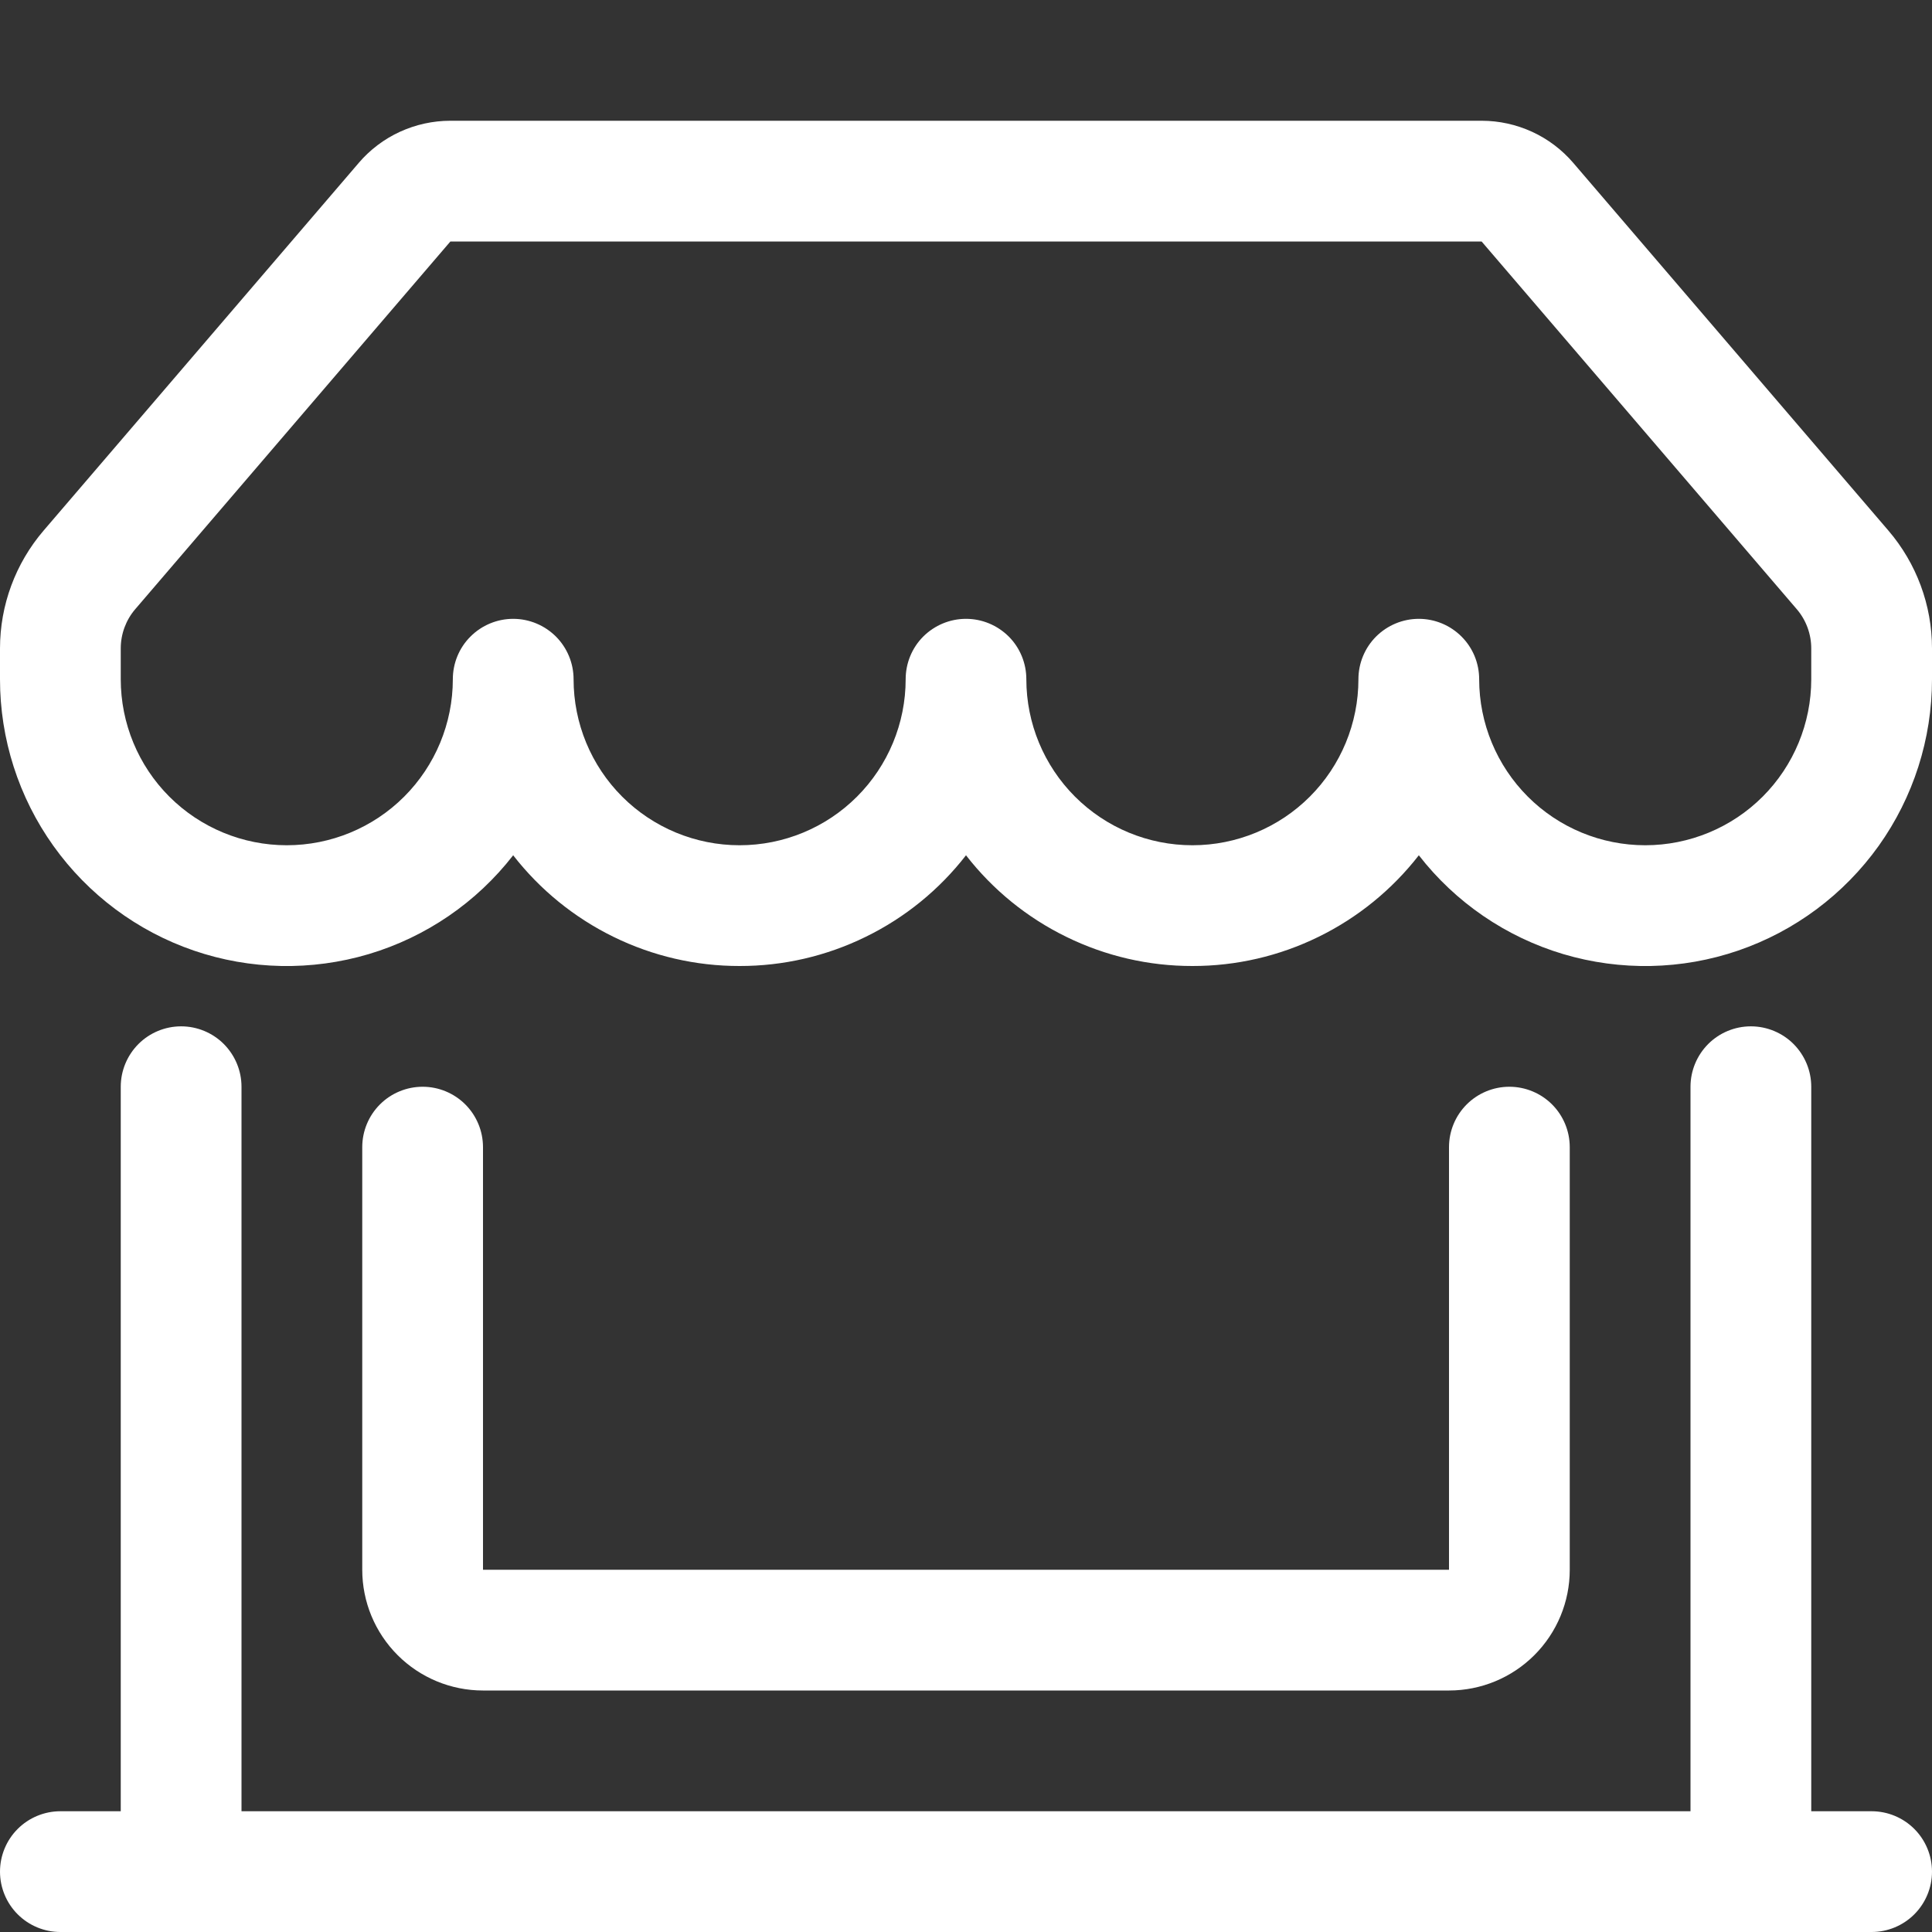 <svg width="26" height="26" viewBox="0 0 26 26" fill="none" xmlns="http://www.w3.org/2000/svg">
<rect x="0" y="0" width="26" height="26" fill="#333333" stroke="none"/>
<path d="M4.826 2.194C4.979 2.015 5.168 1.872 5.381 1.774C5.595 1.676 5.827 1.625 6.061 1.625H19.939C20.174 1.625 20.405 1.676 20.619 1.774C20.832 1.872 21.021 2.015 21.174 2.194L25.413 7.14C25.792 7.582 26 8.145 26 8.726V9.141C26 9.945 25.749 10.729 25.282 11.384C24.814 12.038 24.154 12.531 23.393 12.792C22.632 13.053 21.809 13.069 21.038 12.84C20.267 12.61 19.587 12.145 19.094 11.51C18.733 11.974 18.271 12.35 17.743 12.608C17.215 12.867 16.635 13.001 16.047 13C15.459 13.001 14.879 12.867 14.351 12.608C13.822 12.35 13.36 11.974 13 11.51C12.64 11.974 12.178 12.35 11.649 12.608C11.121 12.867 10.541 13.001 9.953 13C9.365 13.001 8.785 12.867 8.257 12.608C7.729 12.35 7.267 11.974 6.906 11.51C6.413 12.145 5.733 12.61 4.962 12.84C4.191 13.069 3.368 13.053 2.607 12.792C1.846 12.531 1.186 12.038 0.719 11.384C0.251 10.729 -8.87227e-05 9.945 2.35049e-08 9.141V8.726C2.04872e-05 8.145 0.208 7.582 0.587 7.14L4.828 2.192L4.826 2.194ZM7.719 9.141C7.719 9.733 7.954 10.302 8.373 10.721C8.792 11.14 9.361 11.375 9.953 11.375C10.546 11.375 11.114 11.14 11.533 10.721C11.952 10.302 12.188 9.733 12.188 9.141C12.188 8.925 12.273 8.718 12.425 8.566C12.578 8.414 12.784 8.328 13 8.328C13.216 8.328 13.422 8.414 13.575 8.566C13.727 8.718 13.812 8.925 13.812 9.141C13.812 9.733 14.048 10.302 14.467 10.721C14.886 11.14 15.454 11.375 16.047 11.375C16.64 11.375 17.208 11.14 17.627 10.721C18.046 10.302 18.281 9.733 18.281 9.141C18.281 8.925 18.367 8.718 18.519 8.566C18.672 8.414 18.878 8.328 19.094 8.328C19.309 8.328 19.516 8.414 19.668 8.566C19.821 8.718 19.906 8.925 19.906 9.141C19.906 9.733 20.142 10.302 20.561 10.721C20.98 11.14 21.548 11.375 22.141 11.375C22.733 11.375 23.302 11.14 23.721 10.721C24.14 10.302 24.375 9.733 24.375 9.141V8.726C24.375 8.533 24.306 8.345 24.18 8.198L19.939 3.25H6.061L1.82 8.198C1.694 8.345 1.625 8.533 1.625 8.726V9.141C1.625 9.733 1.86 10.302 2.279 10.721C2.698 11.14 3.267 11.375 3.859 11.375C4.452 11.375 5.02 11.14 5.439 10.721C5.858 10.302 6.094 9.733 6.094 9.141C6.094 8.925 6.179 8.718 6.332 8.566C6.484 8.414 6.691 8.328 6.906 8.328C7.122 8.328 7.328 8.414 7.481 8.566C7.633 8.718 7.719 8.925 7.719 9.141ZM2.438 13.812C2.653 13.812 2.86 13.898 3.012 14.05C3.164 14.203 3.25 14.409 3.25 14.625V24.375H22.75V14.625C22.75 14.409 22.836 14.203 22.988 14.05C23.14 13.898 23.347 13.812 23.562 13.812C23.778 13.812 23.985 13.898 24.137 14.05C24.289 14.203 24.375 14.409 24.375 14.625V24.375H25.188C25.403 24.375 25.61 24.461 25.762 24.613C25.914 24.765 26 24.972 26 25.188C26 25.403 25.914 25.61 25.762 25.762C25.61 25.914 25.403 26 25.188 26H0.812C0.597 26 0.39 25.914 0.238 25.762C0.086 25.61 2.35049e-08 25.403 2.35049e-08 25.188C2.35049e-08 24.972 0.086 24.765 0.238 24.613C0.39 24.461 0.597 24.375 0.812 24.375H1.625V14.625C1.625 14.409 1.711 14.203 1.863 14.05C2.015 13.898 2.222 13.812 2.438 13.812ZM5.688 14.625C5.903 14.625 6.11 14.711 6.262 14.863C6.414 15.015 6.5 15.222 6.5 15.438V21.125H19.5V15.438C19.5 15.222 19.586 15.015 19.738 14.863C19.89 14.711 20.097 14.625 20.312 14.625C20.528 14.625 20.735 14.711 20.887 14.863C21.039 15.015 21.125 15.222 21.125 15.438V21.125C21.125 21.556 20.954 21.969 20.649 22.274C20.344 22.579 19.931 22.75 19.5 22.75H6.5C6.069 22.75 5.656 22.579 5.351 22.274C5.046 21.969 4.875 21.556 4.875 21.125V15.438C4.875 15.222 4.961 15.015 5.113 14.863C5.265 14.711 5.472 14.625 5.688 14.625Z" fill="white"/>
</svg>
